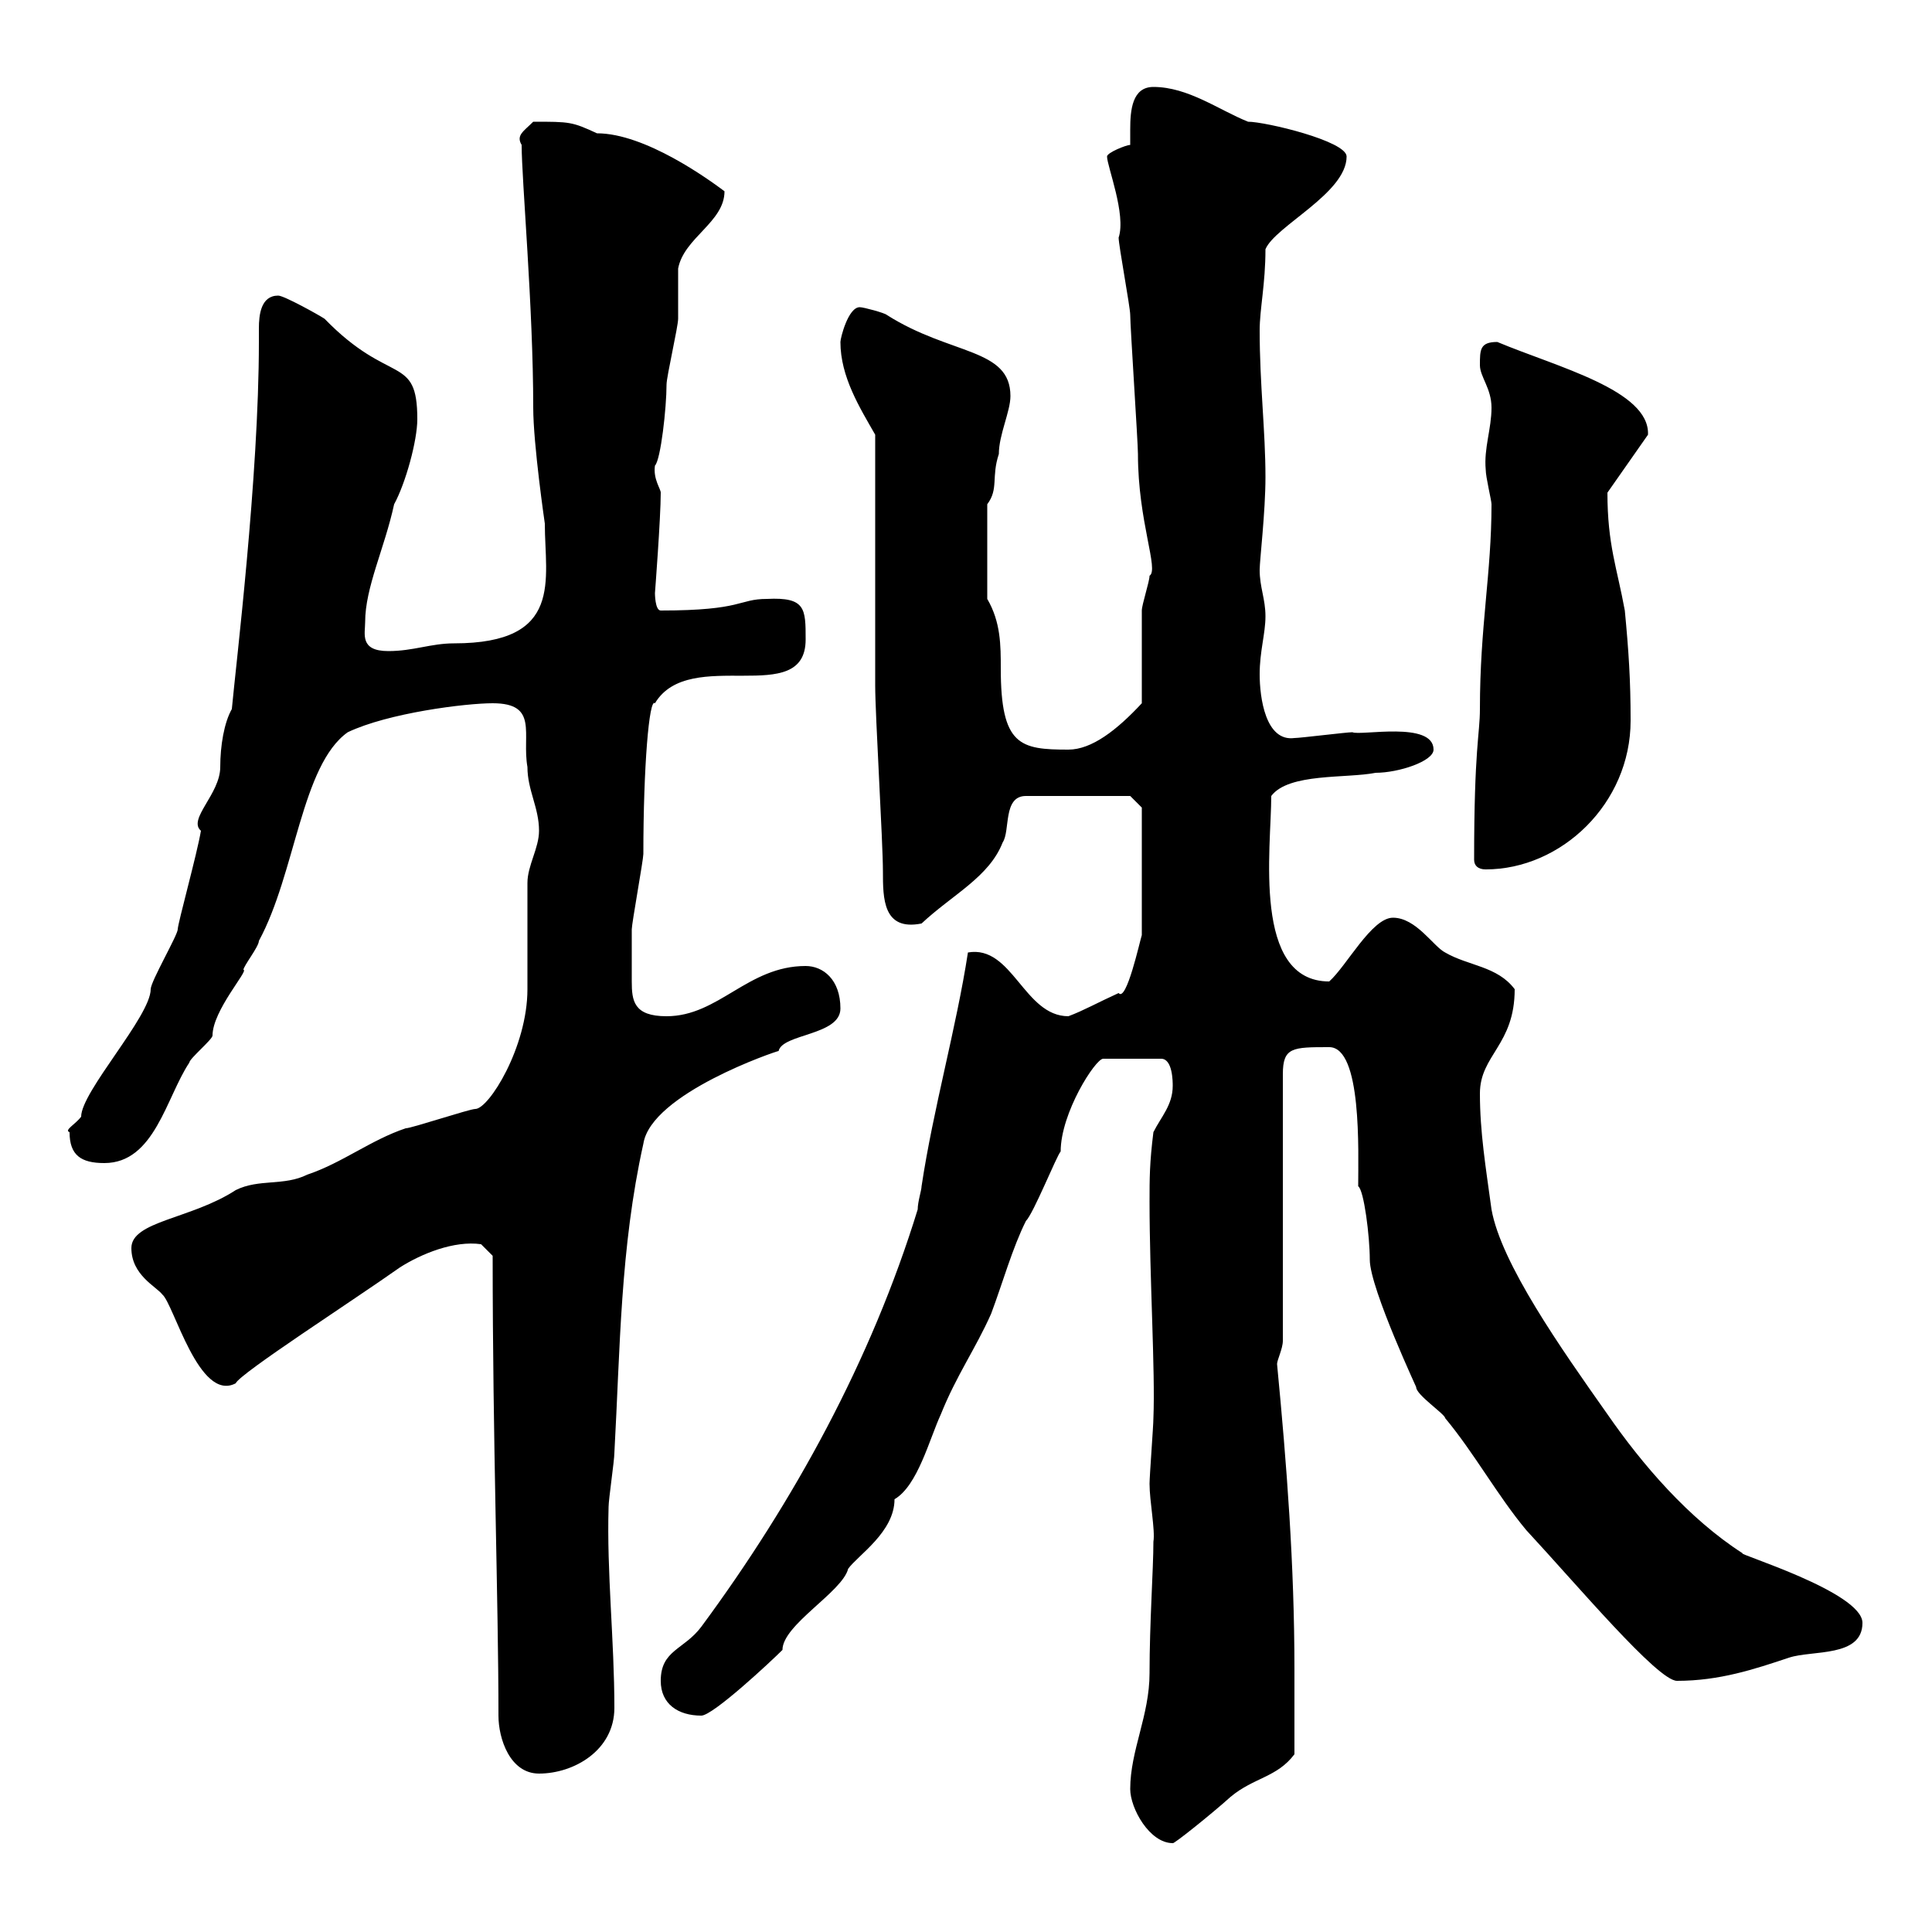 <svg xmlns="http://www.w3.org/2000/svg" xmlns:xlink="http://www.w3.org/1999/xlink" width="300" height="300"><path d="M175.50 277.80C175.50 280.80 178.50 286.20 182.10 286.20C182.10 286.50 188.10 281.70 191.10 279C194.70 276 198.30 276 201 272.40C201 269.10 201 262.80 201 259.20C201 243 199.80 227.40 198.30 211.80C198.30 211.20 199.20 209.40 199.20 208.20L199.20 166.80C199.20 162.60 200.70 162.60 206.40 162.60C211.50 162.60 210.90 178.80 210.90 184.20C211.80 184.80 212.70 192 212.70 195.60C212.70 200.10 220.50 216.60 219.90 215.40C219.90 216.60 224.40 219.60 224.40 220.20C228.90 225.60 232.50 232.20 237 237.60C244.80 246 257.40 261 260.40 261C267 261 272.40 259.20 277.80 257.40C281.40 256.20 289.20 257.40 289.20 252C289.20 247.20 269.40 241.20 270.60 241.20C262.20 235.80 255 227.40 249.60 219.60C242.40 209.40 233.10 196.20 231.60 187.80C230.70 181.20 229.80 175.80 229.80 169.80C229.80 163.80 235.20 162.30 235.20 153.60C232.50 150 228 150 224.40 147.90C222.60 147 219.90 142.50 216.30 142.50C213 142.50 209.10 150 206.40 152.40C194.40 152.40 197.40 131.70 197.40 123.60C200.10 120 209.10 120.90 213.60 120C217.20 120 222.60 118.20 222.60 116.40C222.60 111.90 211.20 114.30 210 113.70C209.10 113.70 201.90 114.60 201 114.60C196.50 115.20 195.60 108.30 195.60 104.70C195.60 101.10 196.50 98.40 196.50 95.70C196.50 93 195.60 91.20 195.60 88.50C195.60 87 196.50 79.50 196.50 74.10C196.50 66.90 195.60 59.70 195.60 51.30C195.60 48 196.50 44.10 196.50 38.70C198 35.10 209.10 30 209.10 24.30C209.10 21.90 196.50 18.90 193.80 18.90C189.30 17.10 184.50 13.50 179.10 13.50C175.80 13.50 175.50 17.10 175.50 20.10C175.50 21 175.50 21.90 175.50 22.50C174.90 22.50 171.90 23.70 171.90 24.30C171.90 25.80 174.90 33.30 173.70 36.90C173.70 38.10 175.50 47.70 175.50 48.90C175.50 50.70 176.70 68.70 176.70 70.50C176.70 81 180 88.50 178.50 89.40C178.50 90.30 177.30 93.90 177.30 94.80C177.30 96.60 177.30 107.40 177.30 109.20C173.40 113.40 169.50 116.40 165.90 116.40C158.40 116.40 155.40 115.80 155.40 103.80C155.40 100.20 155.40 96.60 153.30 93L153.30 78.30C155.10 75.90 153.90 74.10 155.10 70.50C155.10 67.50 156.90 63.90 156.90 61.50C156.90 54 147.60 55.20 137.70 48.90C137.40 48.60 134.10 47.70 133.50 47.70C131.70 47.70 130.50 52.50 130.50 53.10C130.50 58.50 133.50 63.30 135.90 67.50L135.90 106.50C135.90 111 137.10 130.80 137.10 135.30C137.10 139.50 137.10 144.60 143.10 143.40C147.90 138.90 153.60 136.20 155.70 130.80C156.90 129 155.70 123.60 159.30 123.60L175.50 123.60L177.30 125.40L177.30 145.20C177 146.10 174.90 155.70 173.70 154.20C170.40 155.70 168.30 156.90 165.90 157.80C159 157.80 157.20 146.70 150.30 147.90C148.50 159.60 144.90 172.20 143.10 184.20C143.10 184.80 142.50 186.60 142.50 187.80C135.30 211.20 123.30 233.10 108.90 252.60C106.20 256.20 102.60 256.20 102.60 261C102.60 264.60 105.30 266.40 108.90 266.40C110.70 266.40 119.70 258 121.50 256.20C121.50 252.30 130.80 247.20 131.70 243.60C133.20 241.50 138.90 237.90 138.90 232.80C142.50 230.70 144.30 223.50 146.10 219.60C148.50 213.60 151.50 209.40 153.90 204C155.70 199.20 157.20 193.80 159.30 189.60C160.50 188.40 164.10 179.40 164.70 178.80C164.70 172.80 170.10 164.40 171.30 164.40L180.30 164.40C182.10 164.40 182.10 168 182.10 168.60C182.10 171.60 180.30 173.40 179.10 175.80C178.50 180.60 178.50 183 178.50 186.60C178.50 198.30 179.40 213 179.10 220.20C179.10 221.40 178.50 229.20 178.50 230.40C178.50 233.10 179.40 237.60 179.10 239.40C179.10 243.60 178.50 252 178.50 259.80C178.50 266.40 175.50 271.80 175.50 277.80ZM76.50 195C76.50 224.10 77.40 248.40 77.40 266.40C77.40 270 79.20 275.40 83.70 275.40C89.10 275.40 95.40 271.80 95.40 265.20C95.40 254.70 94.20 244.20 94.50 234C94.50 232.80 95.40 226.80 95.40 225.60C96.30 209.40 96.30 193.80 99.90 177.60C101.10 169.80 120.60 163.20 120.90 163.20C121.50 160.50 130.50 160.80 130.50 156.60C130.50 152.10 127.80 150 125.10 150C116.10 150 111.60 157.80 103.50 157.80C98.40 157.80 98.10 155.40 98.10 152.40C98.10 150.30 98.10 146.10 98.10 144.30C98.10 143.40 99.90 133.50 99.90 132.60C99.90 119.10 100.80 108.30 101.70 109.20C107.10 100.20 125.10 110.10 125.10 99.30C125.10 94.50 125.10 92.70 119.10 93C114.60 93 115.50 94.80 102.60 94.80C101.70 94.80 101.70 92.10 101.70 92.10C101.70 92.10 102.60 80.40 102.60 76.50C102.60 75.90 101.40 74.40 101.70 72.30C102.60 71.40 103.50 63.30 103.50 59.70C103.50 58.50 105.30 50.70 105.30 49.50C105.30 48.90 105.30 42.30 105.30 41.70C106.20 36.90 112.50 34.50 112.50 29.70C110.10 27.90 100.20 20.70 92.70 20.70C88.80 18.90 88.50 18.90 82.80 18.90C81.30 20.40 80.10 21 81 22.50C81 27.90 82.80 47.70 82.80 63.30C82.80 69 84.60 81.30 84.60 81.30C84.60 90 87.60 99.90 70.50 99.90C66.90 99.90 64.20 101.10 60.30 101.10C55.80 101.10 56.70 98.40 56.70 96.60C56.70 91.20 59.70 85.20 61.20 78.30C63 75 64.80 68.40 64.80 65.10C64.80 54.90 60.60 60 50.40 49.50C49.50 48.90 44.10 45.90 43.20 45.90C40.50 45.90 40.20 48.90 40.20 51C40.20 51.60 40.20 52.80 40.20 53.10C40.20 74.10 36.60 103.50 36 110.10C34.80 112.20 34.20 115.80 34.20 119.10C34.20 123.30 29.10 127.20 31.20 129C30.60 132.60 27.60 143.40 27.60 144.30C27.60 145.20 23.40 152.40 23.40 153.60C23.40 157.80 12.60 169.50 12.60 173.40C11.70 174.60 9.90 175.50 10.80 175.80C10.80 179.40 12.60 180.60 16.20 180.60C24 180.60 25.80 170.40 29.40 165C29.40 164.40 33 161.40 33 160.80C33 156.90 38.70 150.60 37.80 150.60C37.80 150 40.20 147 40.20 146.10C45.90 135.60 46.80 118.80 54 113.70C60.30 110.70 72.30 109.20 76.50 109.20C83.70 109.20 81 114 81.90 119.10C81.90 122.70 83.70 125.40 83.70 129C83.70 131.70 81.90 134.40 81.90 137.10C81.90 138.90 81.90 151.80 81.90 153.60C81.90 162.60 75.90 172.20 73.80 172.20C72.90 172.20 63.90 175.20 63 175.20C57.60 177 53.10 180.60 47.70 182.40C44.10 184.20 40.20 183 36.60 184.80C29.70 189.30 20.40 189.60 20.40 193.80C20.40 198 24.30 199.80 25.20 201C27 202.50 30.90 217.80 36.60 214.80C37.20 213.30 54.90 201.90 62.10 196.80C65.40 194.70 70.50 192.60 74.70 193.20ZM228.90 133.50C228.90 134.40 229.50 135 230.70 135C242.40 135 253.20 124.80 253.20 111.90C253.20 105.60 252.90 101.10 252.30 94.80C251.10 88.20 249.60 84.60 249.60 76.50L255.90 67.50C256.20 60.60 241.80 57 232.50 53.10C229.80 53.10 229.80 54.30 229.80 56.70C229.80 58.50 231.60 60.30 231.60 63.30C231.60 66.60 230.40 69.60 230.70 72.90C230.70 74.10 231.60 77.70 231.60 78.30C231.60 89.10 229.80 97.20 229.80 110.10C229.80 114 228.90 116.10 228.90 133.50Z"/></svg>